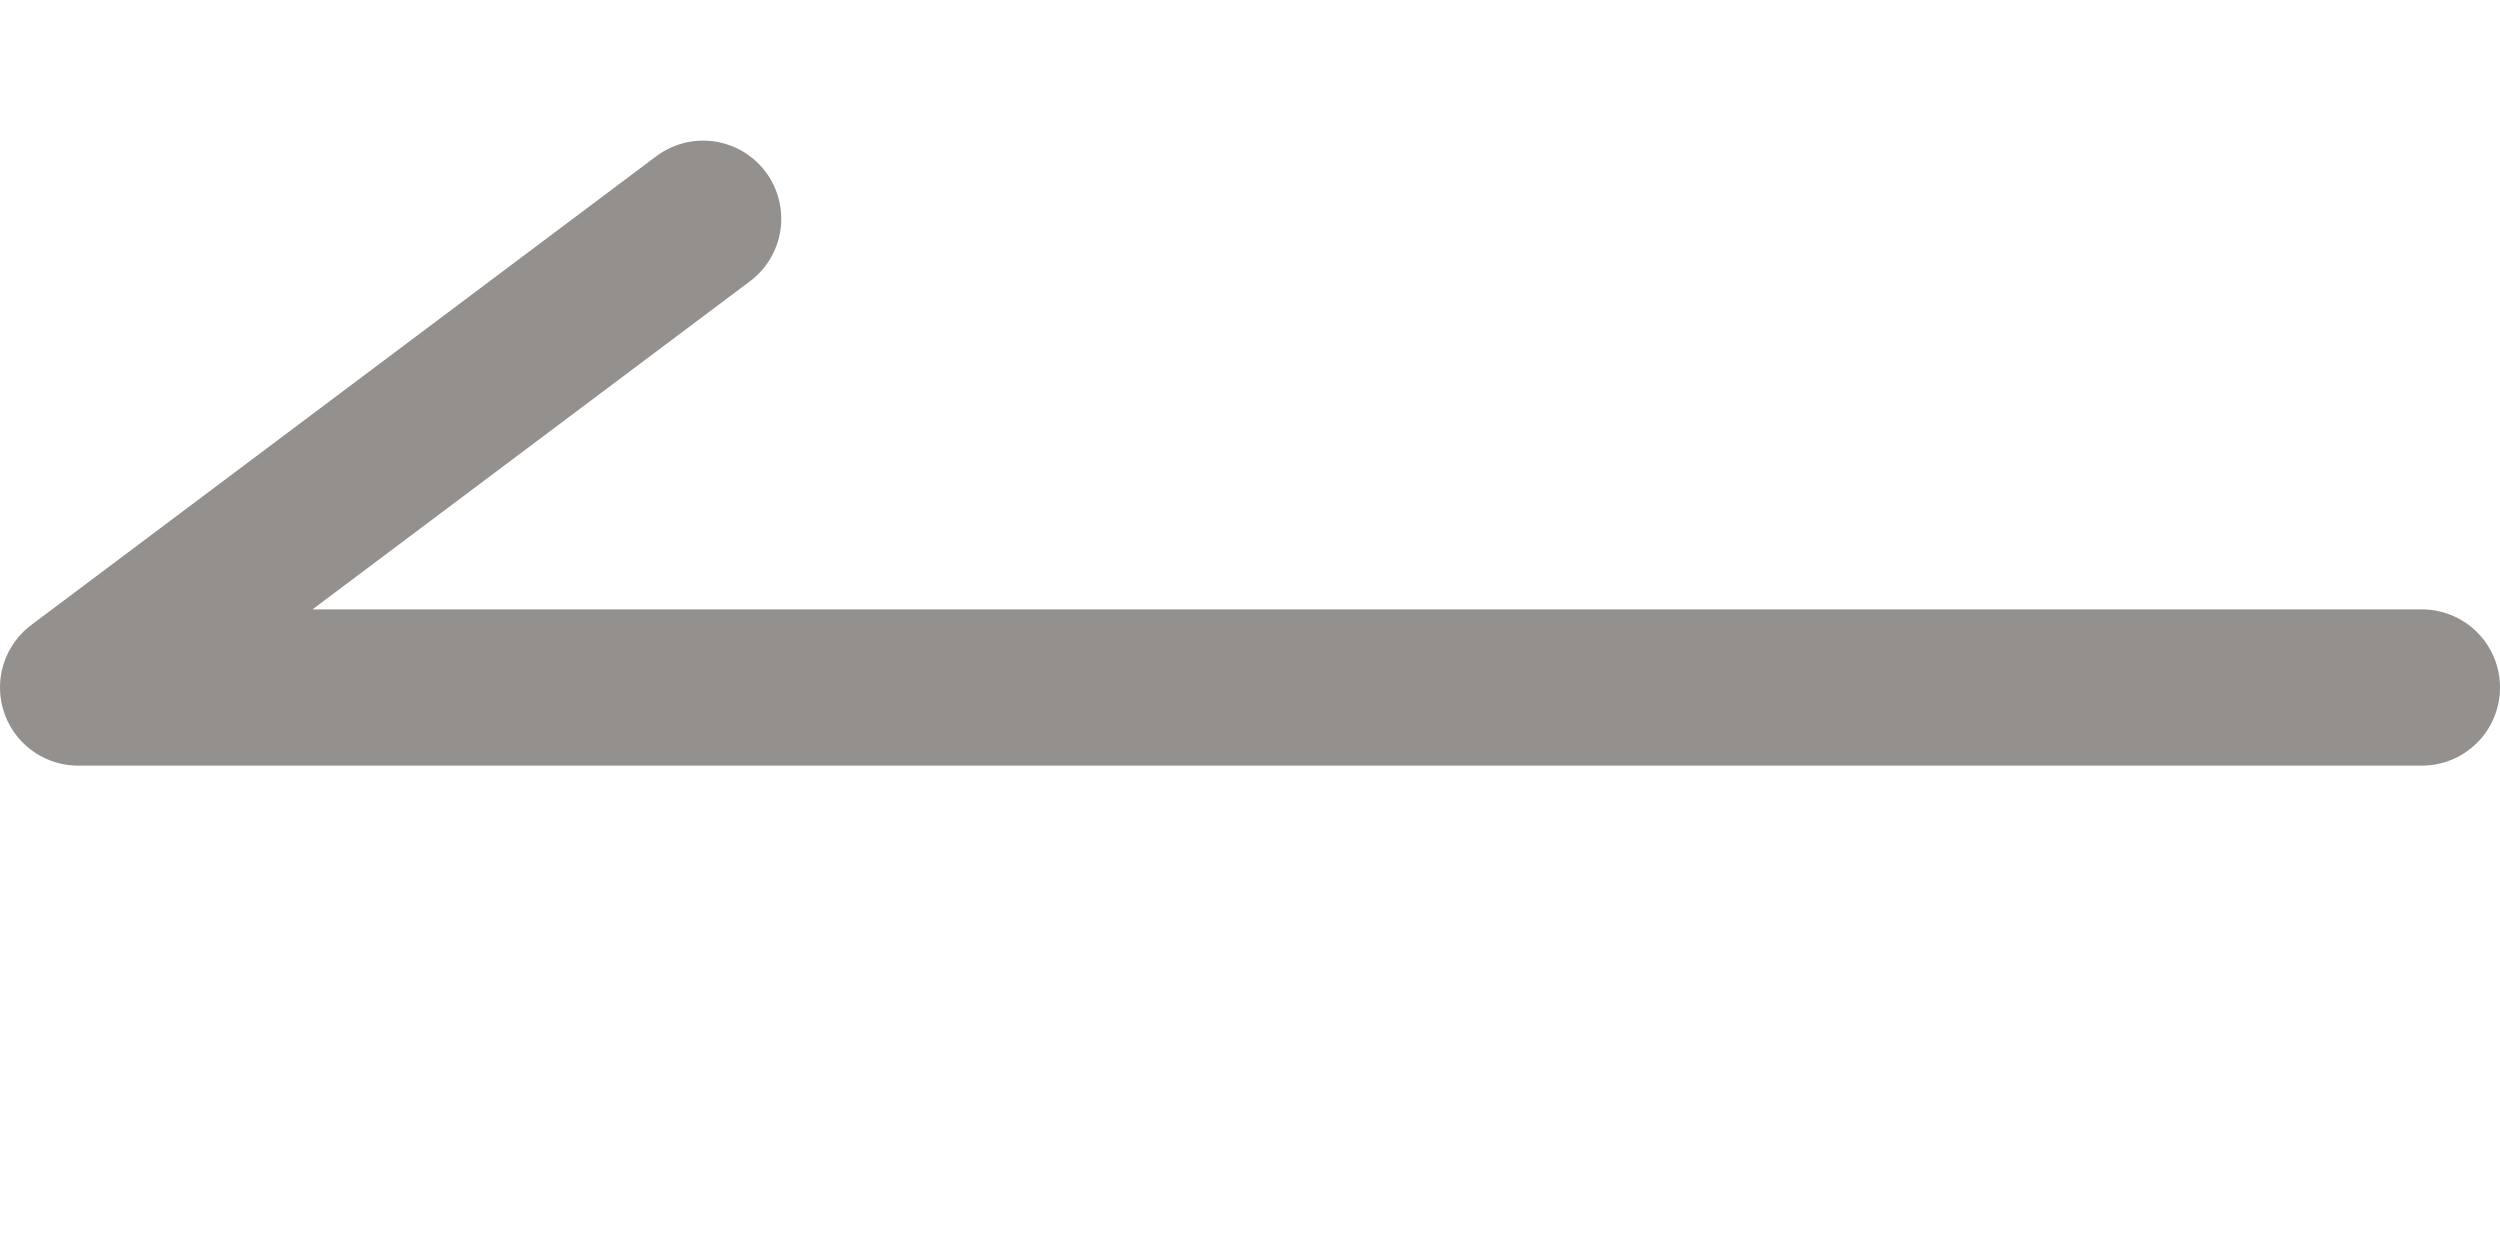 <svg width="16" height="8" viewBox="0 0 16 8" fill="none" xmlns="http://www.w3.org/2000/svg">
<path d="M4.5 1.4L0.5 4.4H15.5" stroke="#4C4644" stroke-opacity="0.6" stroke-miterlimit="10" stroke-linecap="round" stroke-linejoin="round"/>
</svg>
